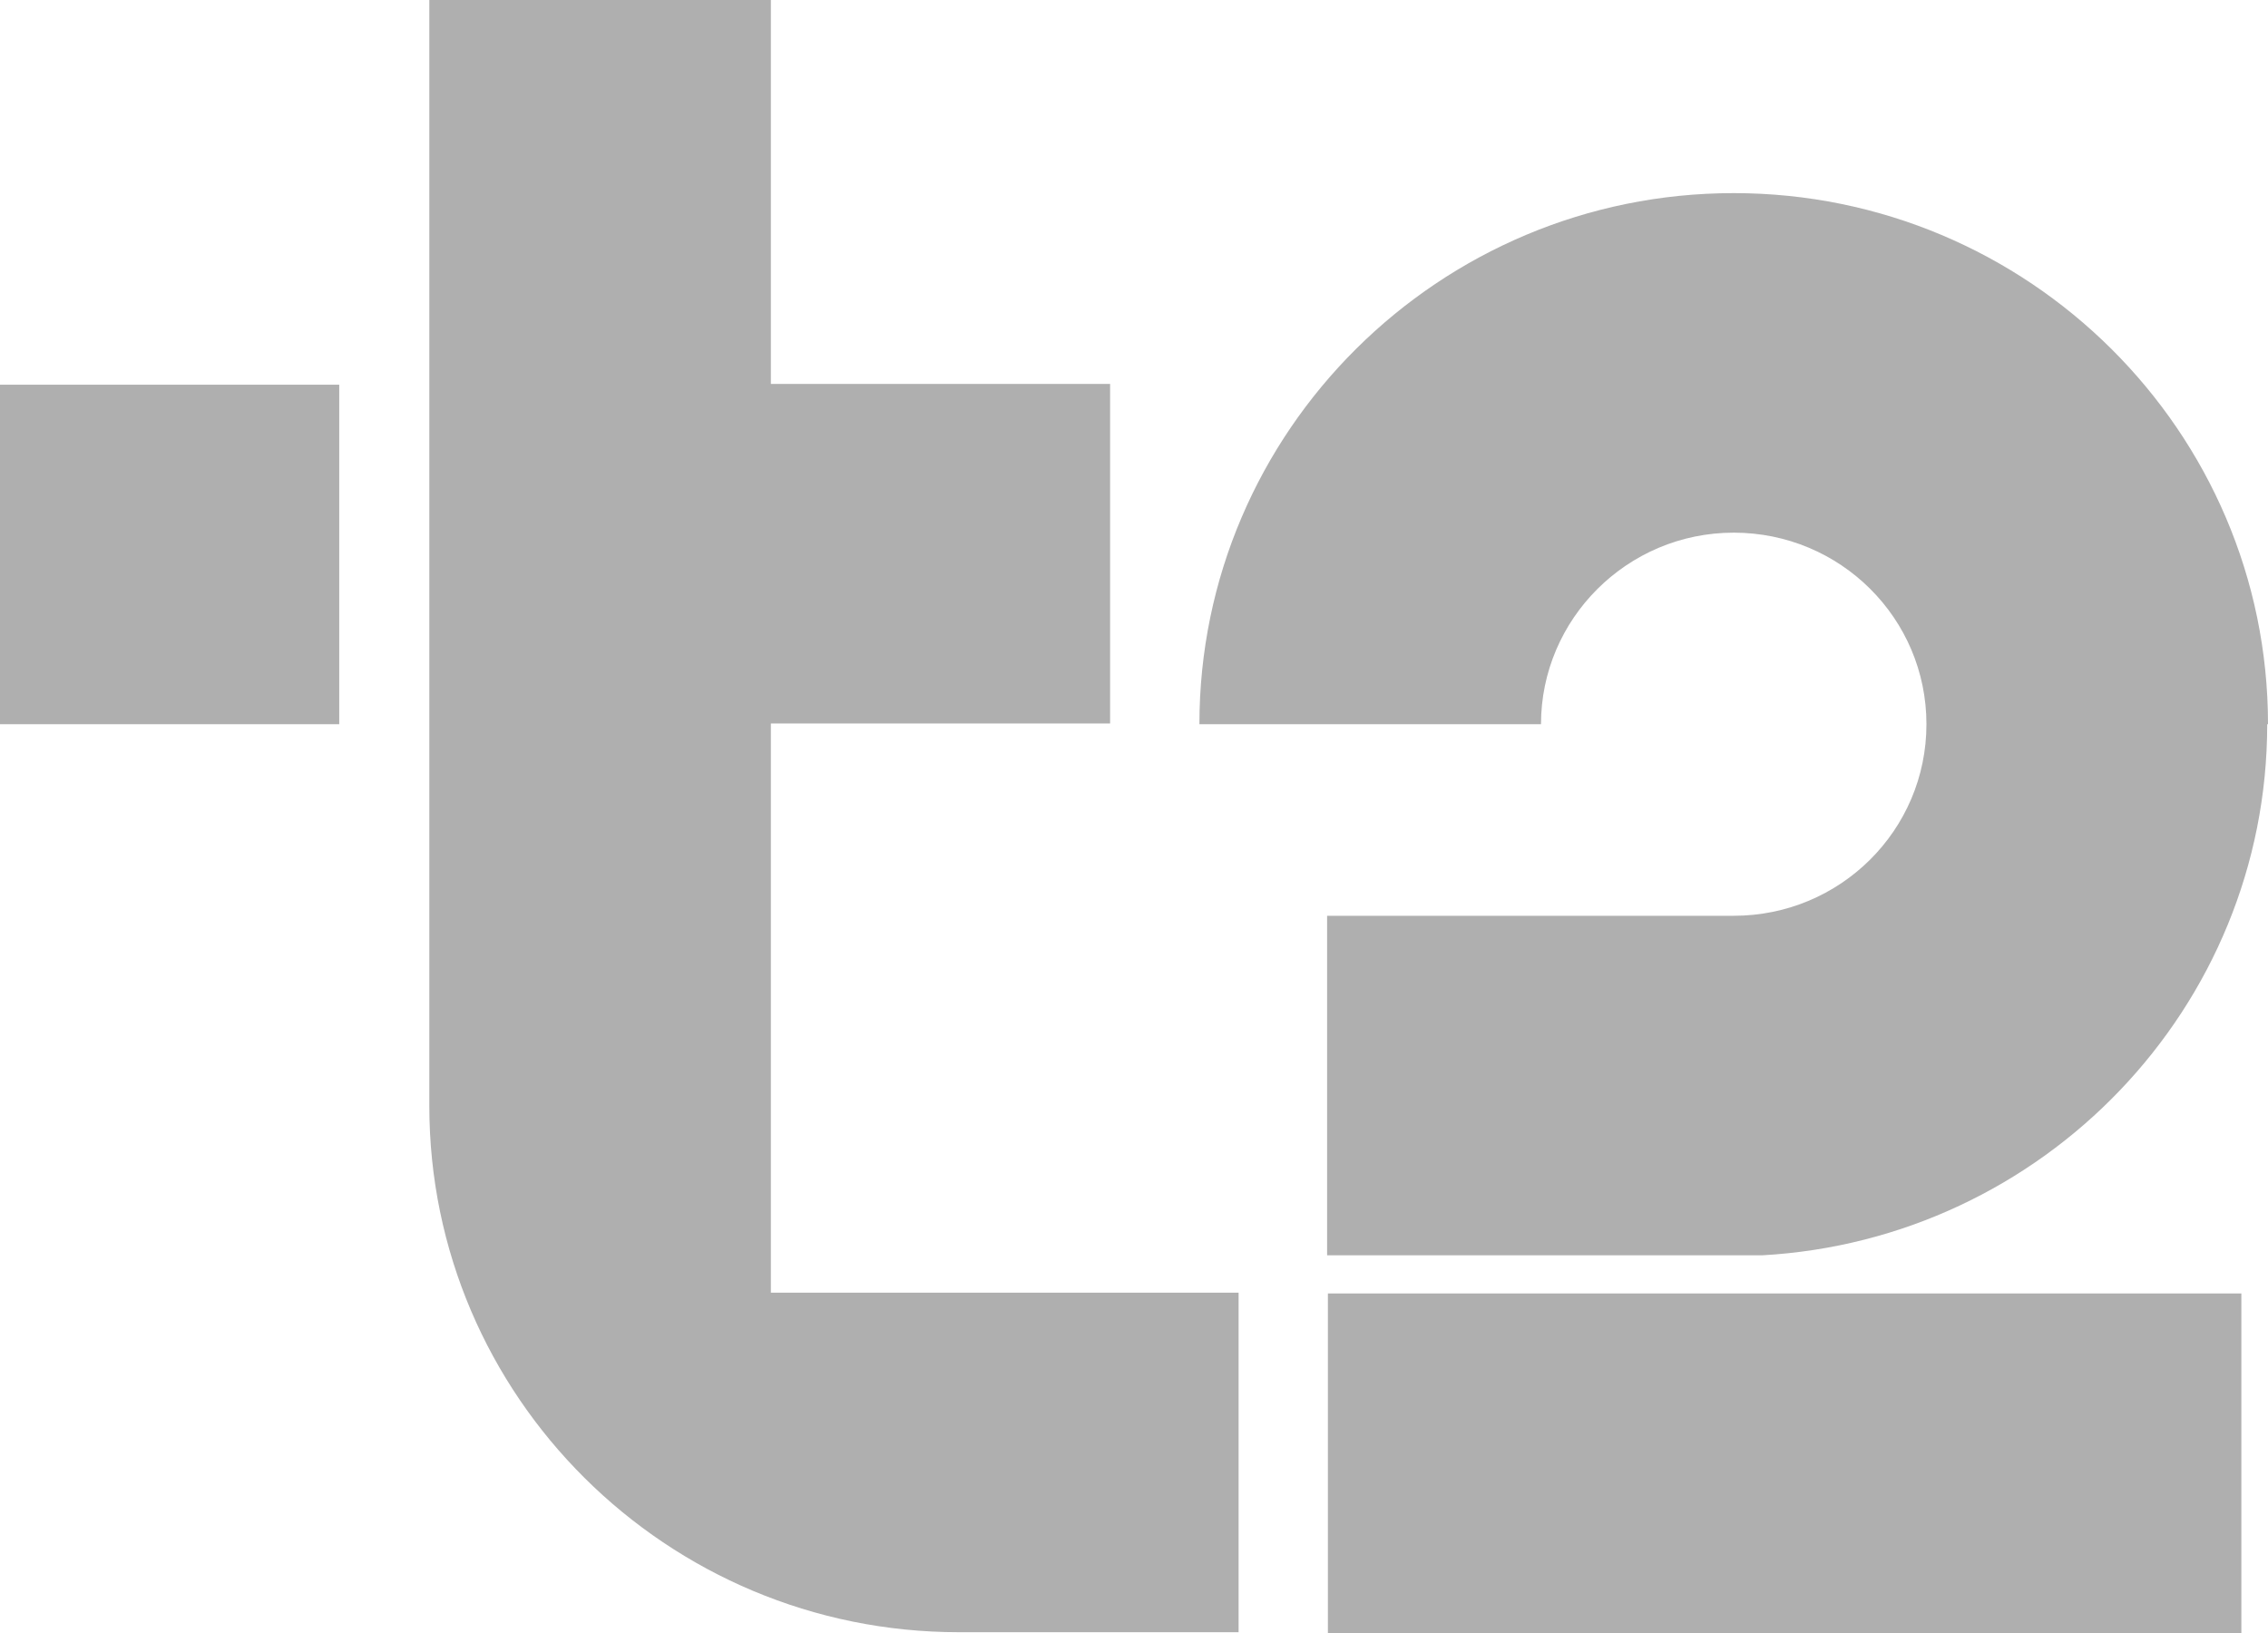 <?xml version="1.0" encoding="UTF-8"?> <svg xmlns="http://www.w3.org/2000/svg" width="75" height="54" viewBox="0 0 75 54" fill="none"><path d="M0 12.721H11.218V23.948H0V12.721Z" fill="#AFAFAF"></path><path d="M25.492 42.773V23.923H36.71V12.695H25.492V0H14.197V36.566C14.197 46.172 22.047 53.974 31.71 53.974H40.959V42.747H25.492V42.773ZM43.912 42.773H74.119V54H43.912V42.773ZM75 23.948C75 14.266 67.073 6.386 57.332 6.386C47.591 6.386 39.663 14.266 39.663 23.948H50.959C50.959 20.472 53.808 17.614 57.332 17.614C60.855 17.614 63.705 20.446 63.705 23.948C63.705 27.451 60.855 30.283 57.332 30.283H43.886V41.511H58.264C67.565 40.996 74.974 33.322 74.974 23.948H75Z" fill="#AFAFAF"></path></svg> 